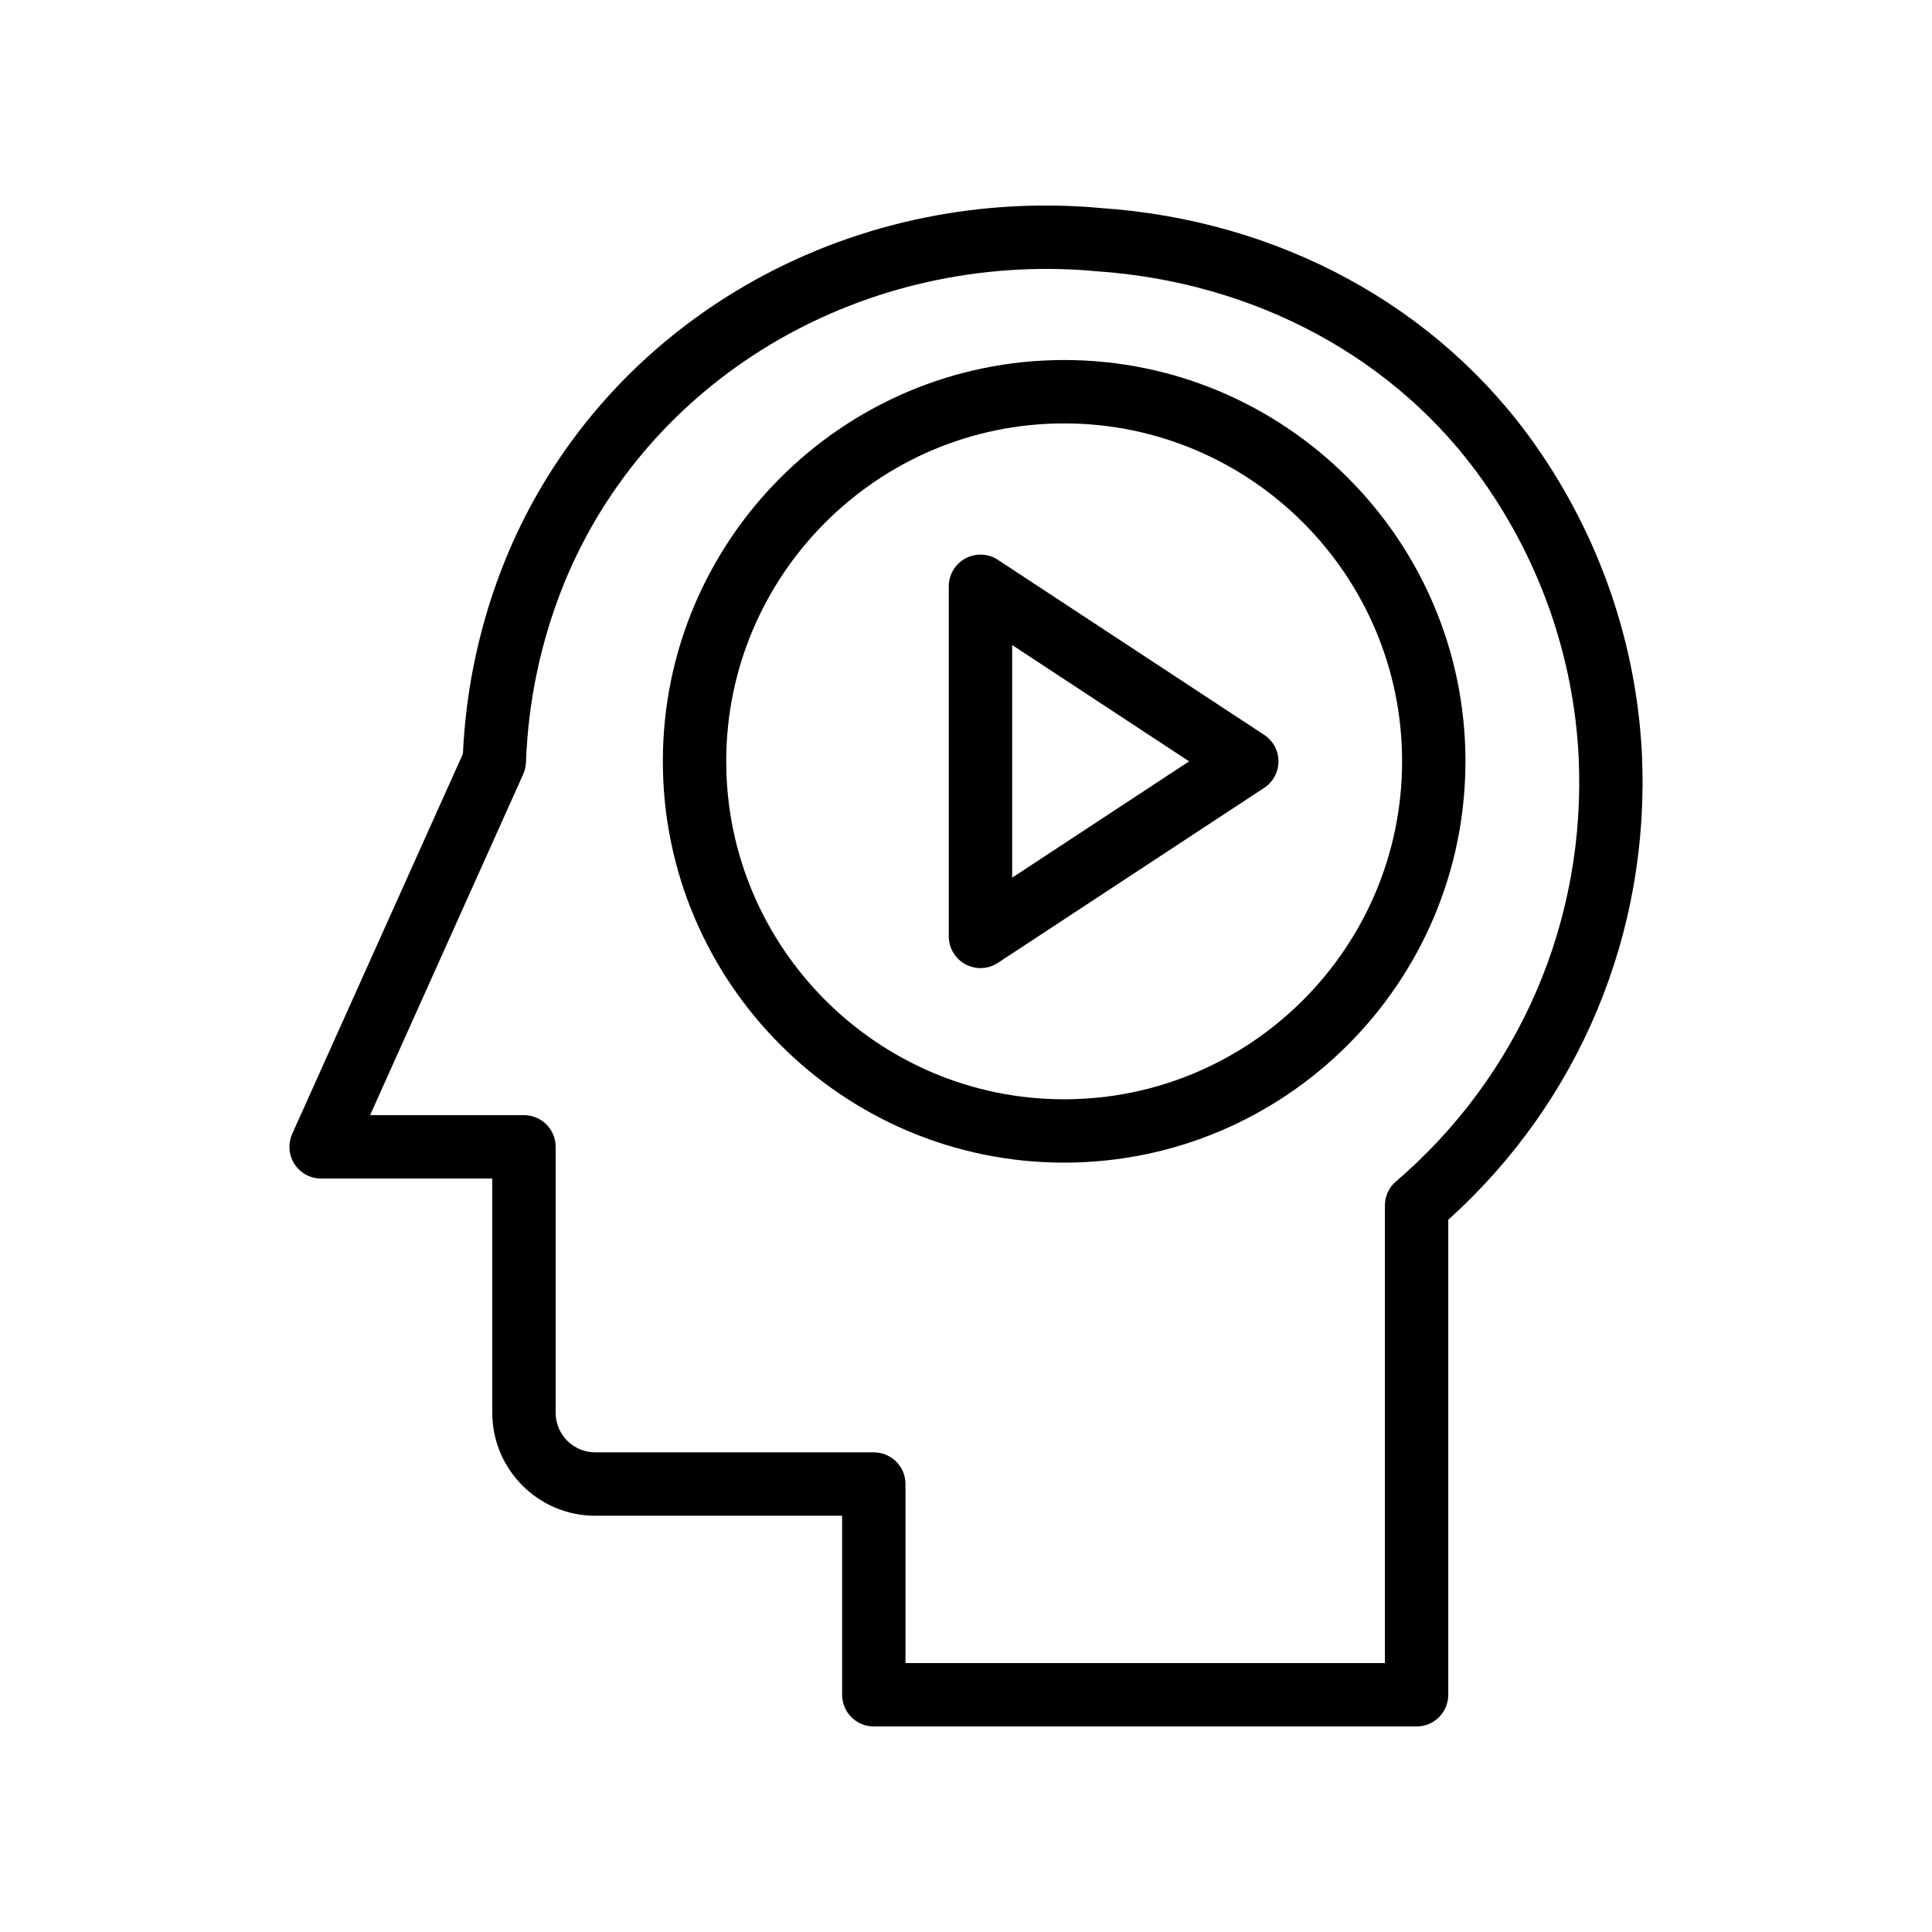 <?xml version="1.0" encoding="UTF-8"?>
<!-- Uploaded to: SVG Repo, www.svgrepo.com, Generator: SVG Repo Mixer Tools -->
<svg fill="#000000" width="800px" height="800px" version="1.1" viewBox="144 144 512 512" xmlns="http://www.w3.org/2000/svg">
 <g>
  <path d="m579.12 343.68c-1.484-29.297-11.258-57.562-28.258-81.754-25.812-36.734-67.895-59.641-115.32-62.805l-3.394-0.285c-67.527-4.527-129.36 32.922-154.08 93.129-6.742 16.523-10.57 33.941-11.391 51.809l-45.238 100.71c-1.164 2.598-0.934 5.617 0.605 8.004 1.551 2.394 4.207 3.836 7.051 3.836h45.363v62.082c0 15.047 12.234 27.281 27.281 27.281h65.43v47.445c0 4.641 3.754 8.398 8.398 8.398h143.84c4.641 0 8.398-3.754 8.398-8.398l-0.004-125.87c34.902-31.477 53.555-76.285 51.316-123.58zm-65.18 113.41c-1.863 1.598-2.926 3.918-2.926 6.371v121.27l-127.05 0.004v-47.445c0-4.641-3.754-8.398-8.398-8.398h-73.824c-5.781 0-10.488-4.707-10.488-10.488v-70.48c0-4.641-3.754-8.398-8.398-8.398h-40.777l40.582-90.355c0.441-0.992 0.695-2.059 0.73-3.148 0.59-16.465 4.027-32.52 10.219-47.699 21.977-53.504 77.219-86.641 137.29-82.746l3.394 0.285c42.477 2.836 79.957 23.148 102.84 55.719 15.188 21.59 23.902 46.812 25.223 72.922 2.059 43.375-15.586 84.406-48.402 112.59z"/>
  <path d="m426 239.41c-58.637 0-106.34 47.699-106.34 106.34 0 58.648 47.699 106.36 106.34 106.36 58.648 0 106.36-47.715 106.36-106.36 0-58.641-47.719-106.34-106.36-106.34zm0 195.91c-49.371 0-89.543-40.18-89.543-89.57 0-49.371 40.172-89.543 89.543-89.543 49.391 0 89.57 40.172 89.57 89.543-0.004 49.391-40.184 89.57-89.57 89.57z"/>
  <path d="m479.02 338.75-70.578-46.395c-2.574-1.699-5.879-1.828-8.594-0.367s-4.41 4.305-4.41 7.387v92.785c0 3.082 1.699 5.93 4.41 7.387 1.246 0.672 2.617 1.008 3.984 1.008 1.605 0 3.215-0.461 4.609-1.379l70.578-46.387c2.371-1.559 3.789-4.191 3.789-7.019 0-2.832-1.418-5.465-3.789-7.019zm-66.789 37.84v-61.648l46.895 30.824z"/>
 </g>
</svg>